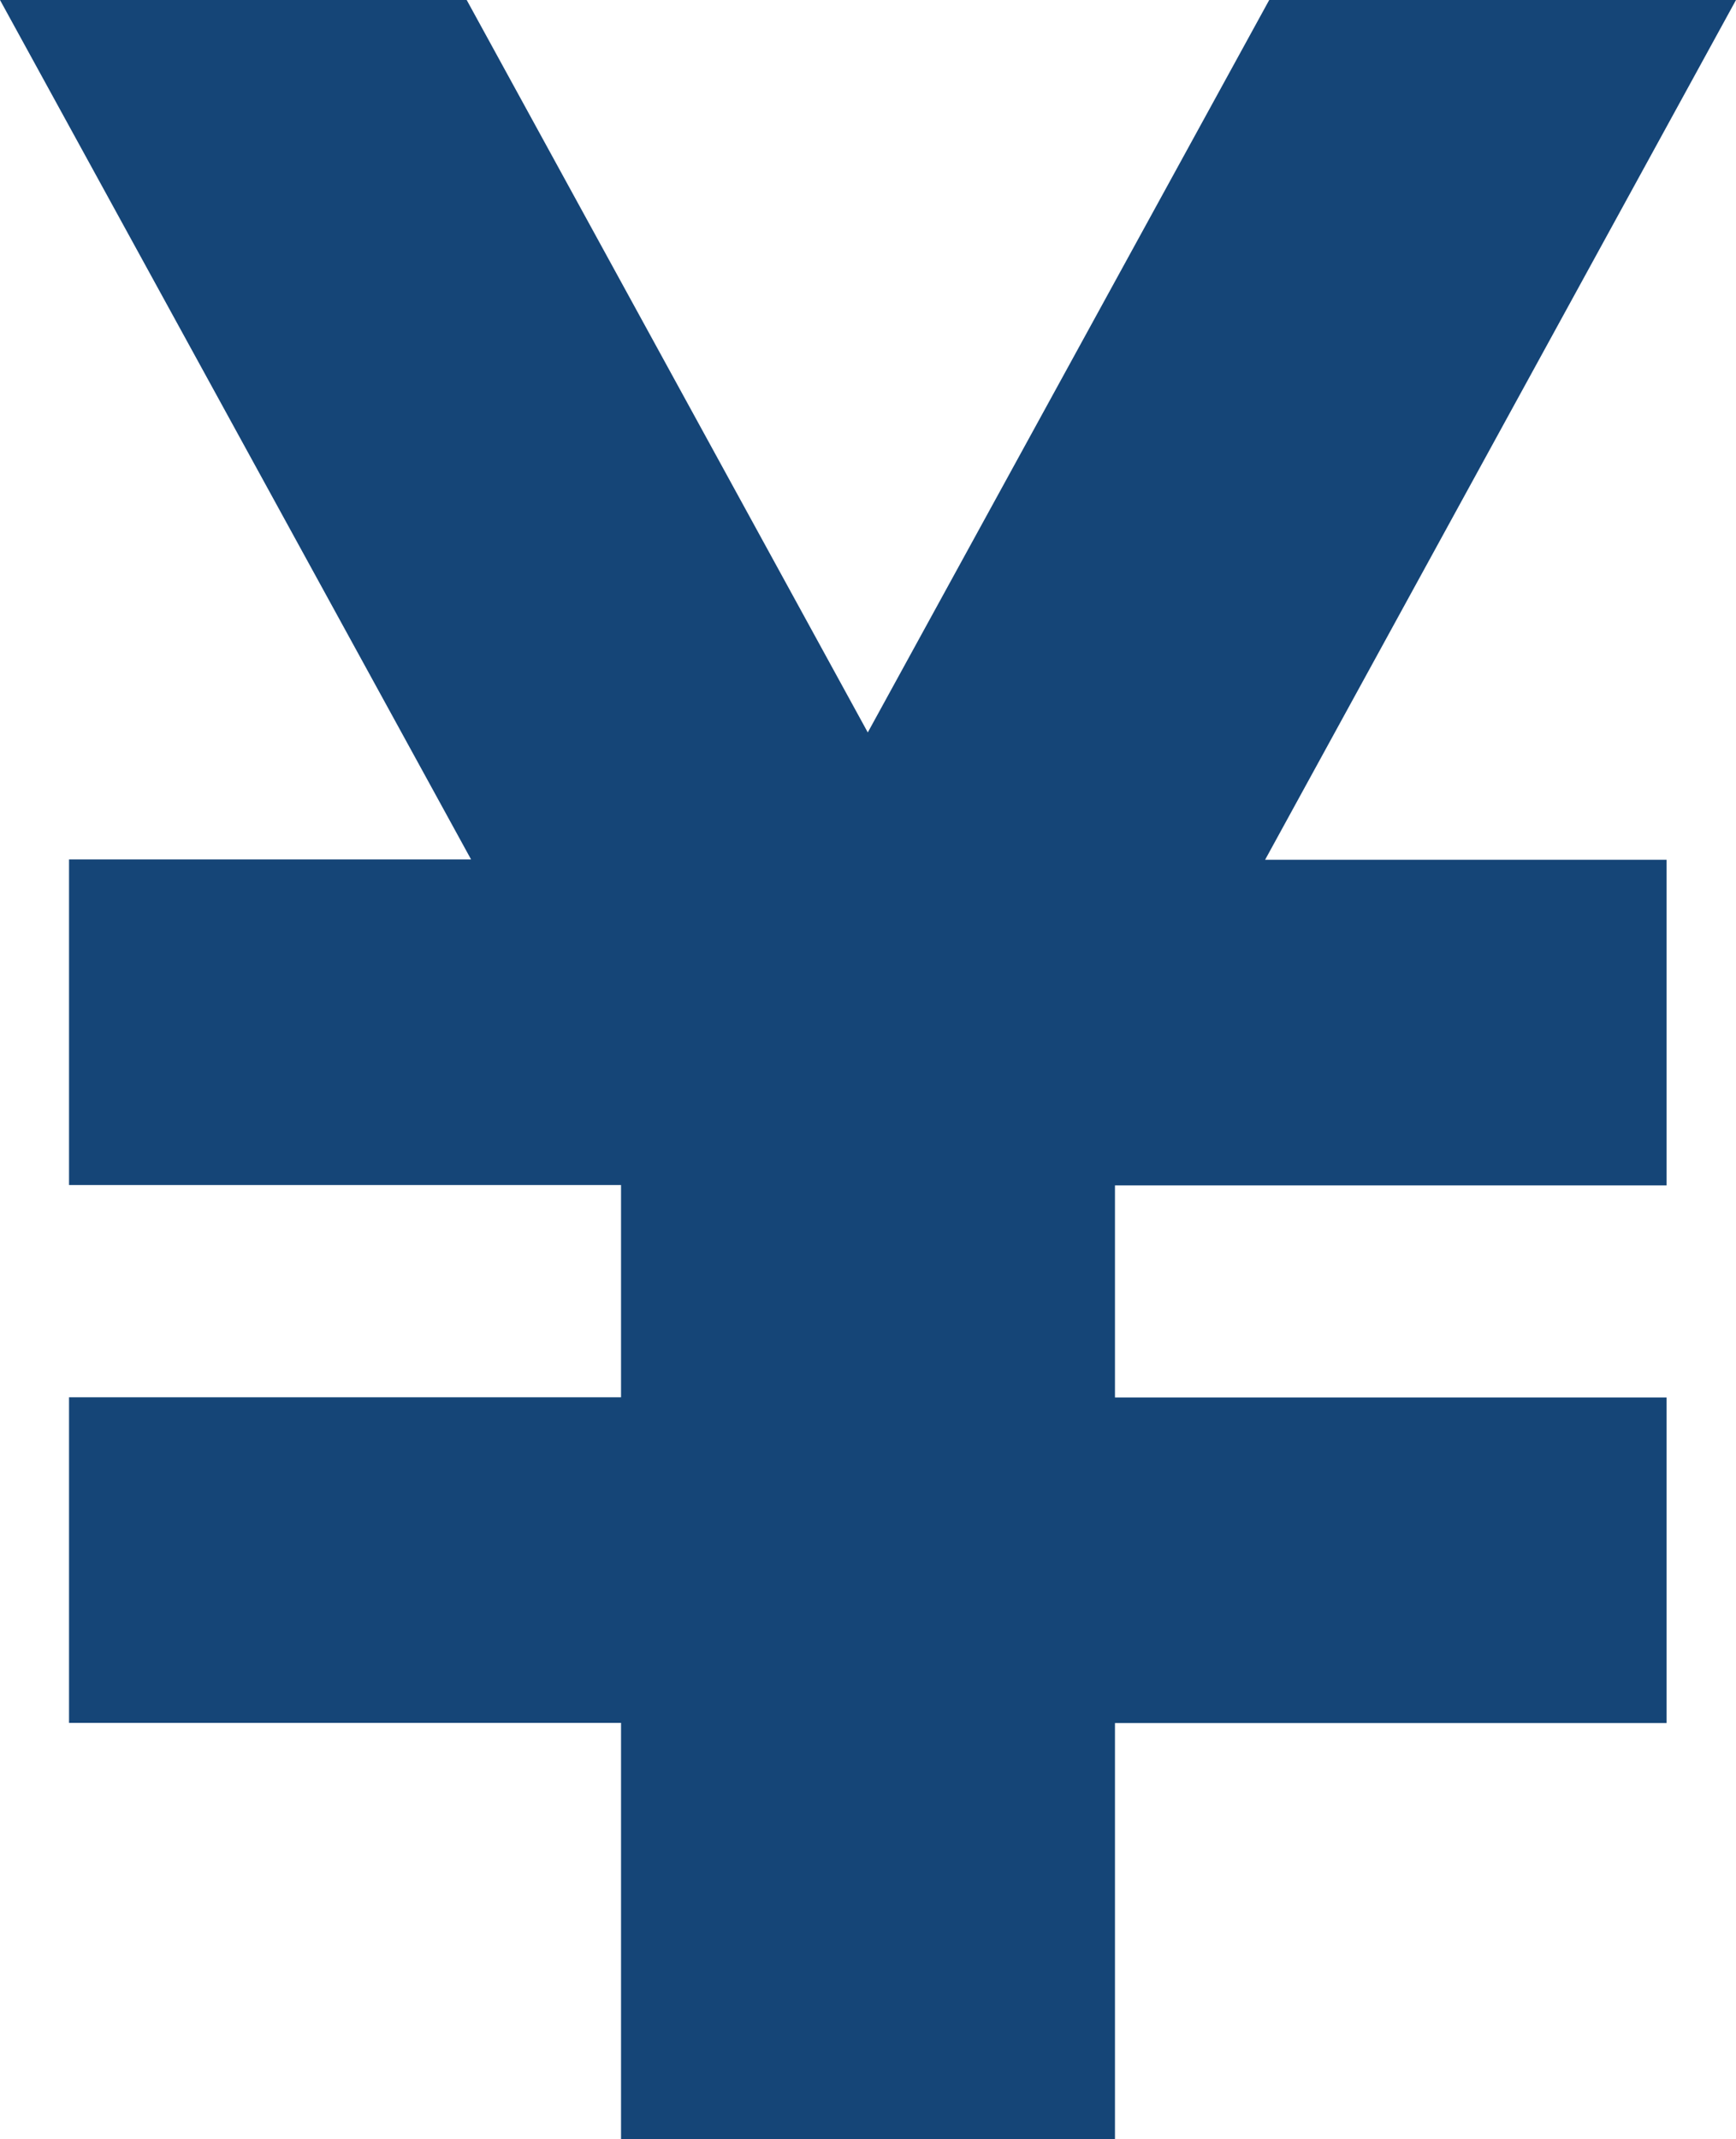 <svg xmlns="http://www.w3.org/2000/svg" width="20.269" height="24.966" viewBox="0 0 20.269 24.966"><g transform="translate(10.134 12.483)"><path d="M14.819,0,10.132,8.548,5.449,0H0L5.5,10.03H.806v3.8H7.251v2.477H.806v3.8H7.251v4.857h5.767V20.109h6.44v-3.8h-6.44V13.834h6.44v-3.8H14.771L20.269,0Z" transform="translate(-10.134 -12.483)" fill="#154577"/></g></svg>